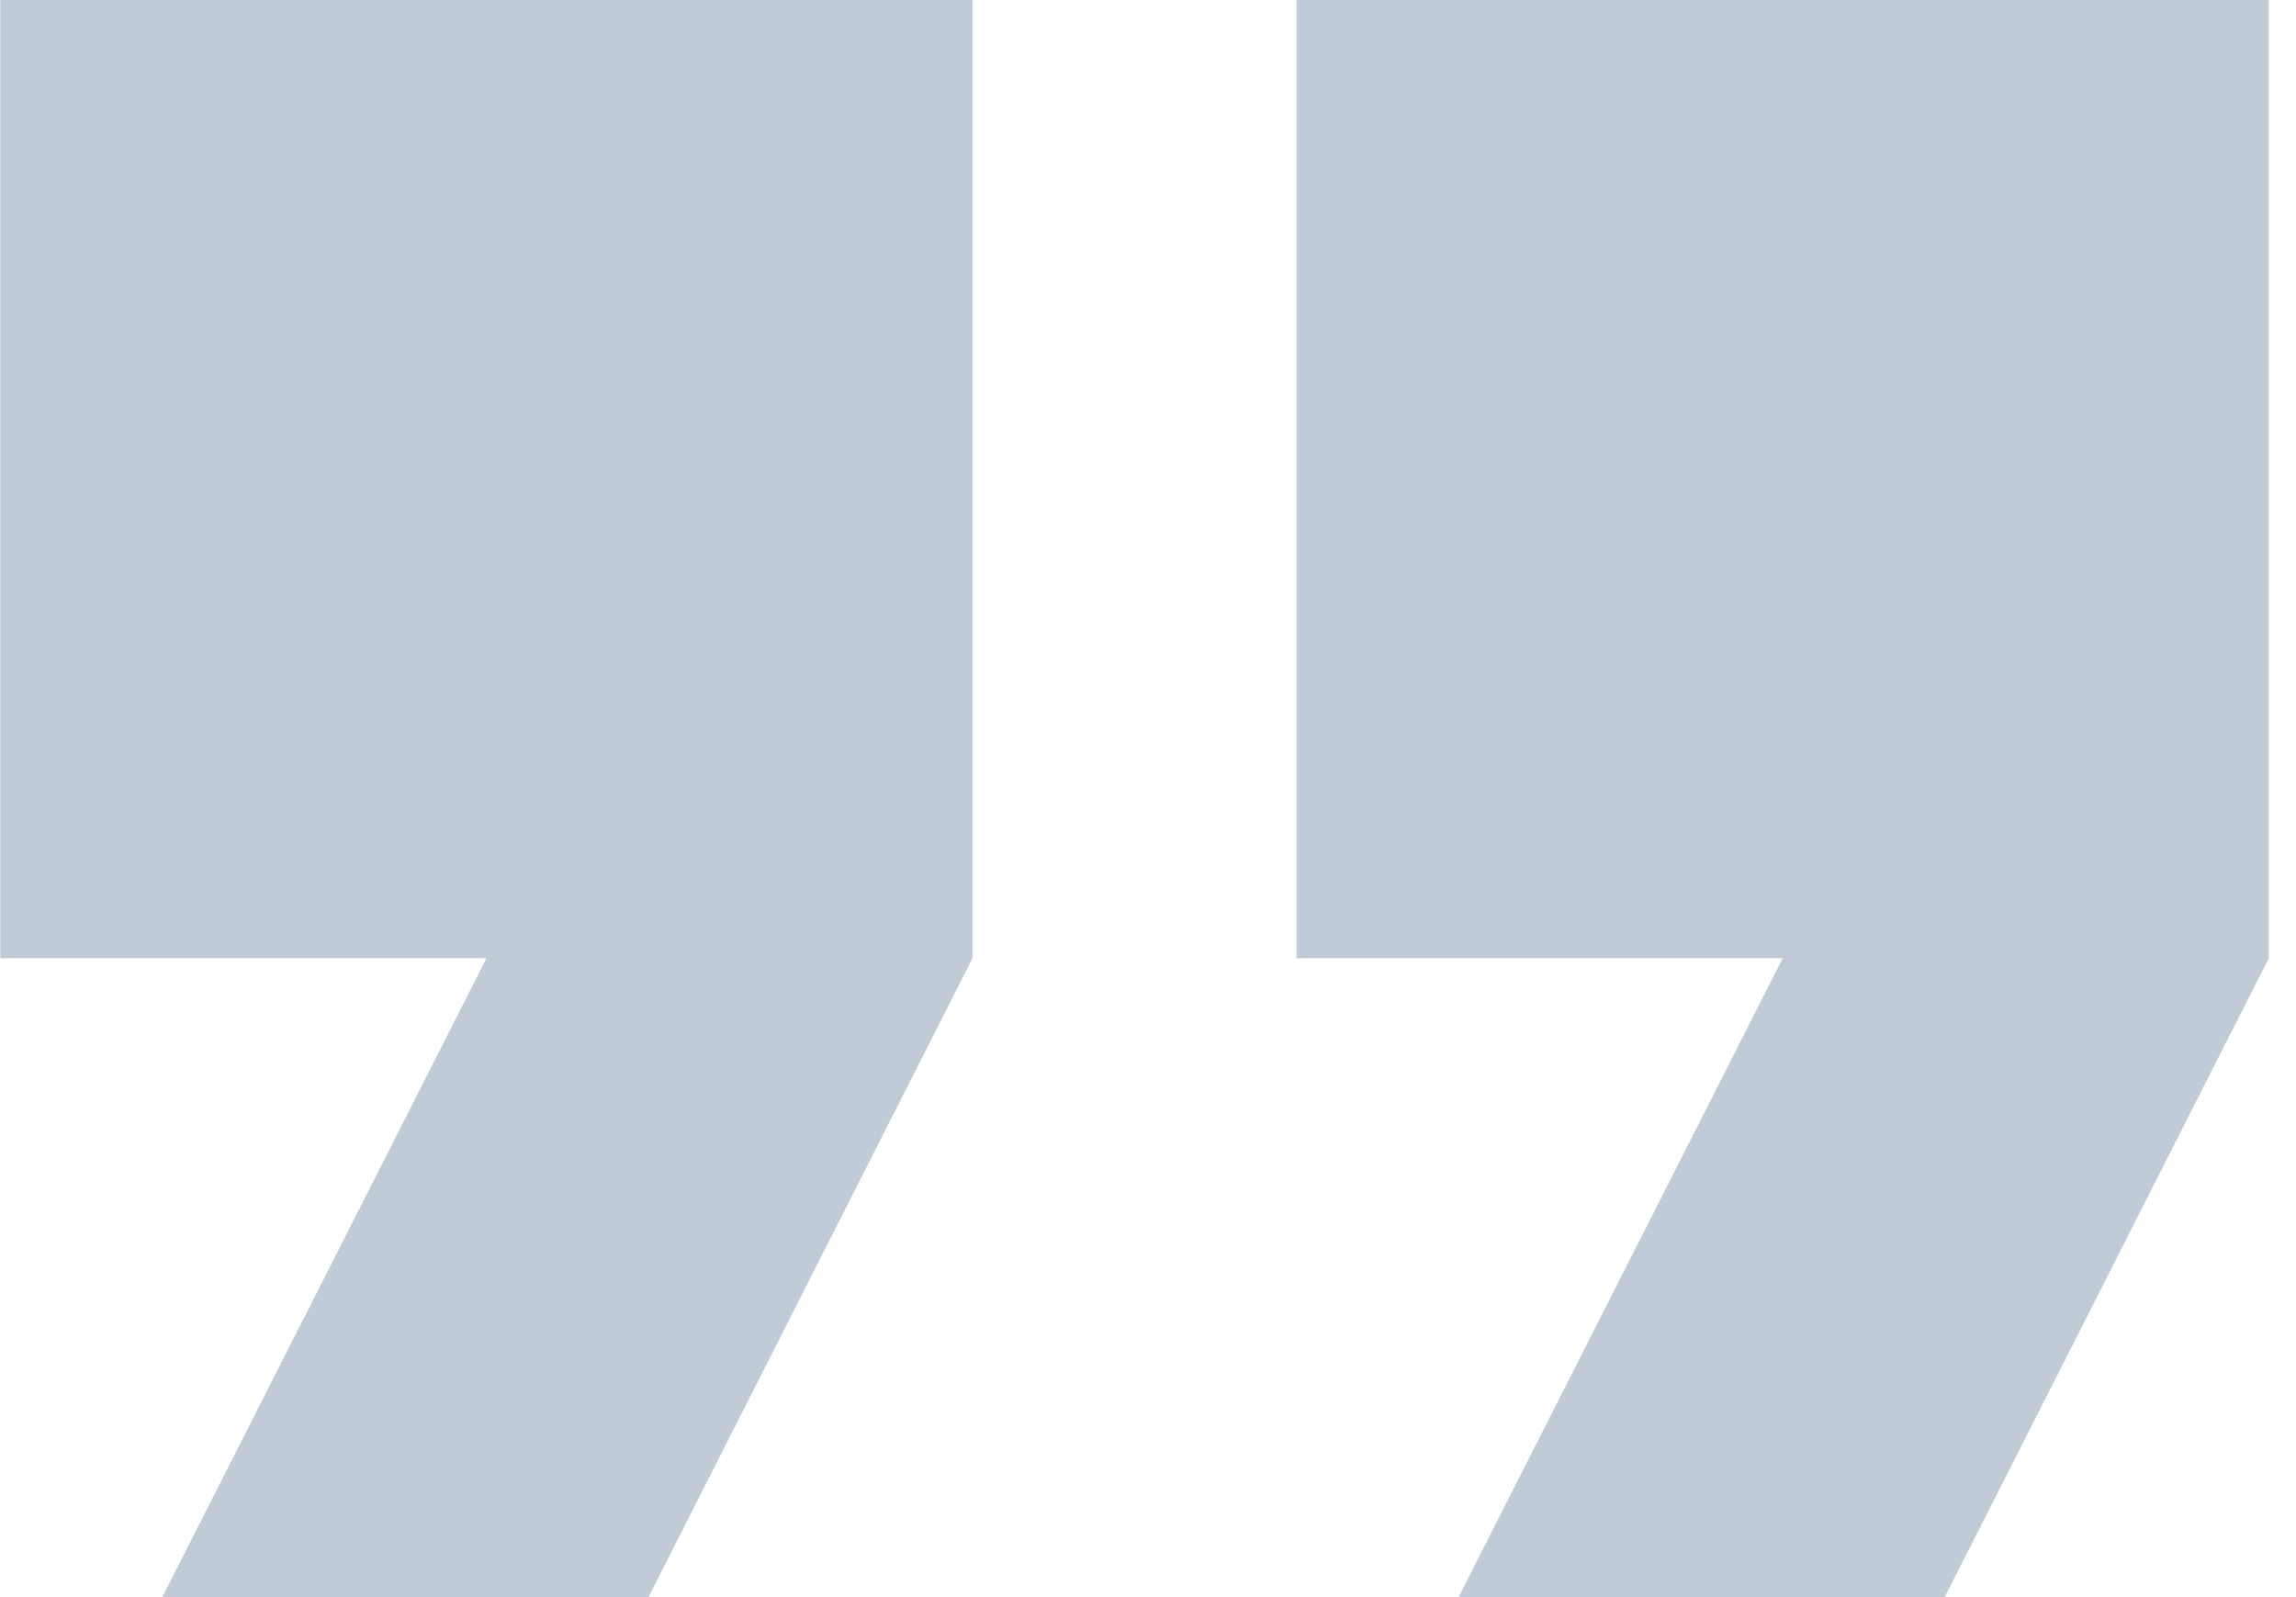 <svg width="23" height="16" viewBox="0 0 23 16" fill="none" xmlns="http://www.w3.org/2000/svg">
<g clip-path="url(#clip0_5_75)">
<path d="M1.626 16H6.496L9.742 9.6V0H0.003V9.6H4.873L1.626 16ZM14.611 16H19.481L22.727 9.6V0H12.988V9.6H17.858L14.611 16Z" fill="#C1CBD7"/>
</g>
<defs>
<clipPath id="clip0_5_75">
<rect width="23" height="16" fill="white"/>
</clipPath>
</defs>
</svg>
